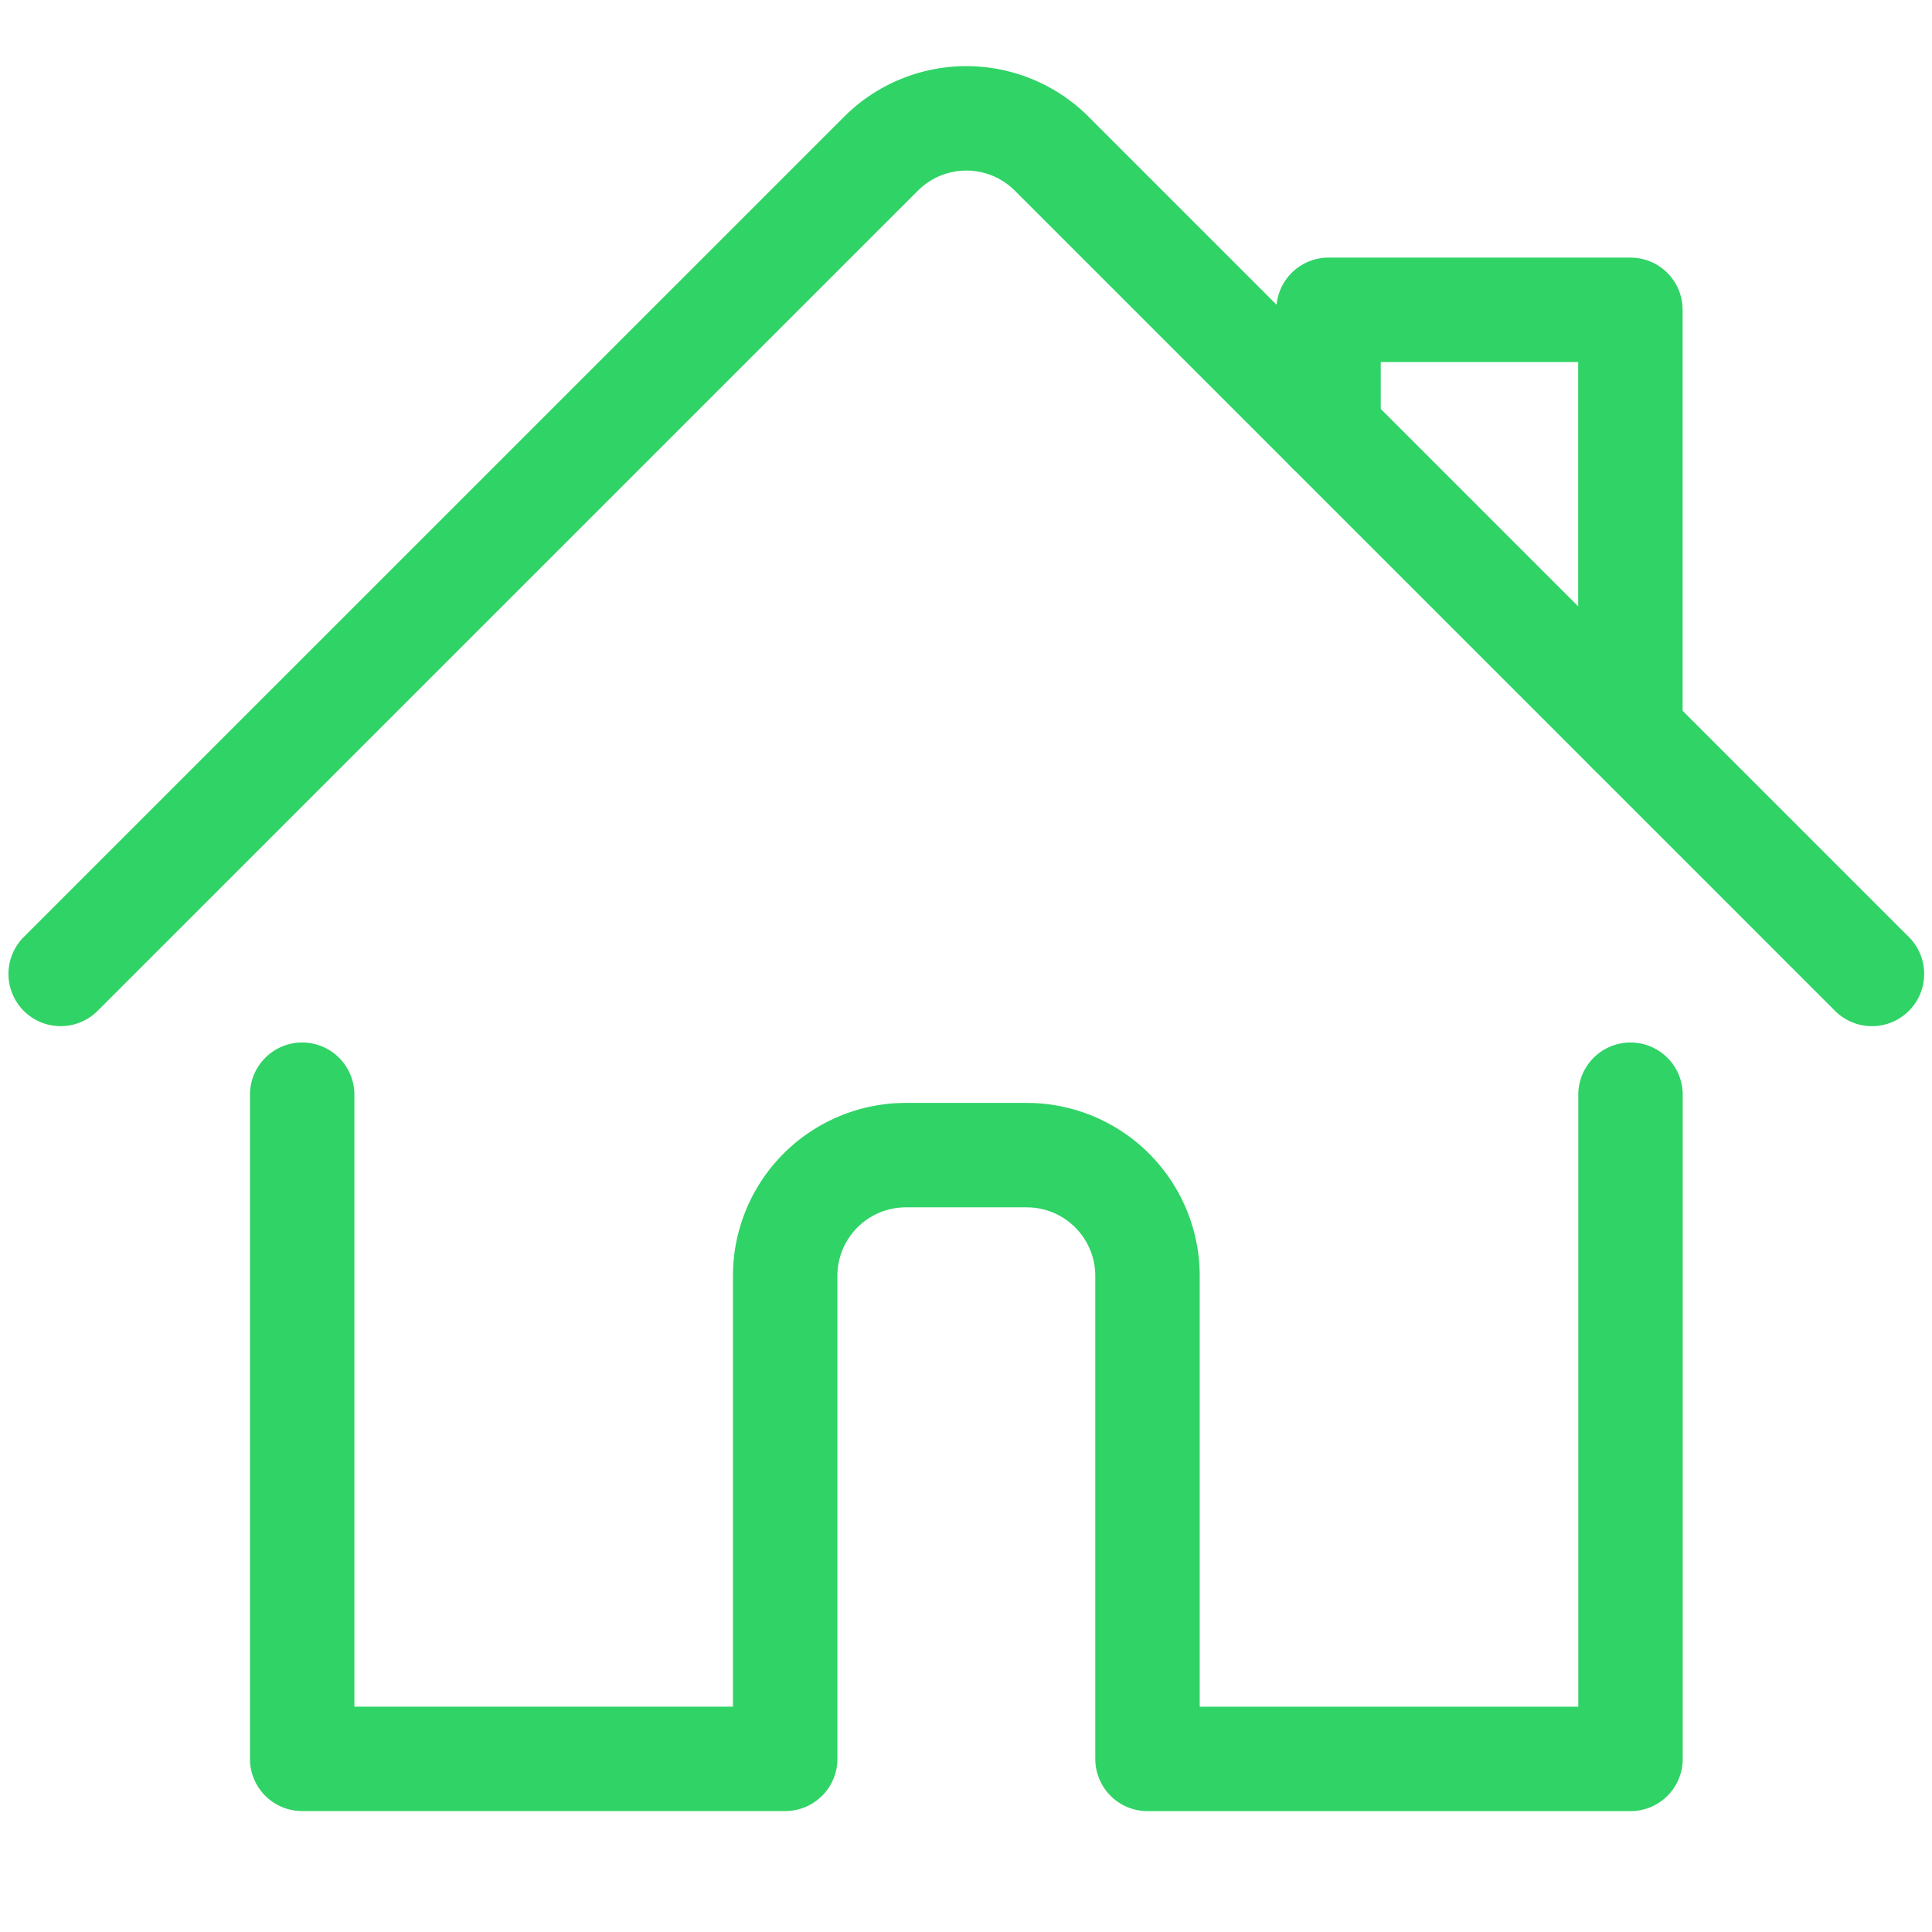<svg xmlns="http://www.w3.org/2000/svg" xmlns:xlink="http://www.w3.org/1999/xlink" width="37" height="37" viewBox="0 0 37 37">
  <defs>
    <clipPath id="clip-ICON_Domy-mediowe">
      <rect width="37" height="37"/>
    </clipPath>
  </defs>
  <g id="ICON_Domy-mediowe" clip-path="url(#clip-ICON_Domy-mediowe)">
    <g id="Interface-Essential_Home_house-chimney-2" data-name="Interface-Essential / Home / house-chimney-2" transform="translate(0 -0.5)">
      <g id="Group" transform="translate(1.162 2.767)">
        <g id="house-chimney-2" transform="translate(0 0)">
          <path id="Shape" d="M0,0V12.719H9.25V3.469a2.312,2.312,0,0,1,2.313-2.312h2.313a2.313,2.313,0,0,1,2.313,2.313v9.25h9.25V0" transform="translate(4.625 18.698)" fill="none" stroke="#30d366" stroke-linecap="round" stroke-linejoin="round" stroke-miterlimit="10" stroke-width="2"/>
          <path id="Shape-2" data-name="Shape" d="M0,16.385,15.71.677a2.312,2.312,0,0,1,3.27,0L34.688,16.385" fill="none" stroke="#30d366" stroke-linecap="round" stroke-linejoin="round" stroke-miterlimit="10" stroke-width="2"/>
          <path id="Shape-3" data-name="Shape" d="M0,2.313V0H5.781V8.094" transform="translate(24.281 3.666)" fill="none" stroke="#30d366" stroke-linecap="round" stroke-linejoin="round" stroke-miterlimit="10" stroke-width="2"/>
        </g>
      </g>
    </g>
  </g>
</svg>
